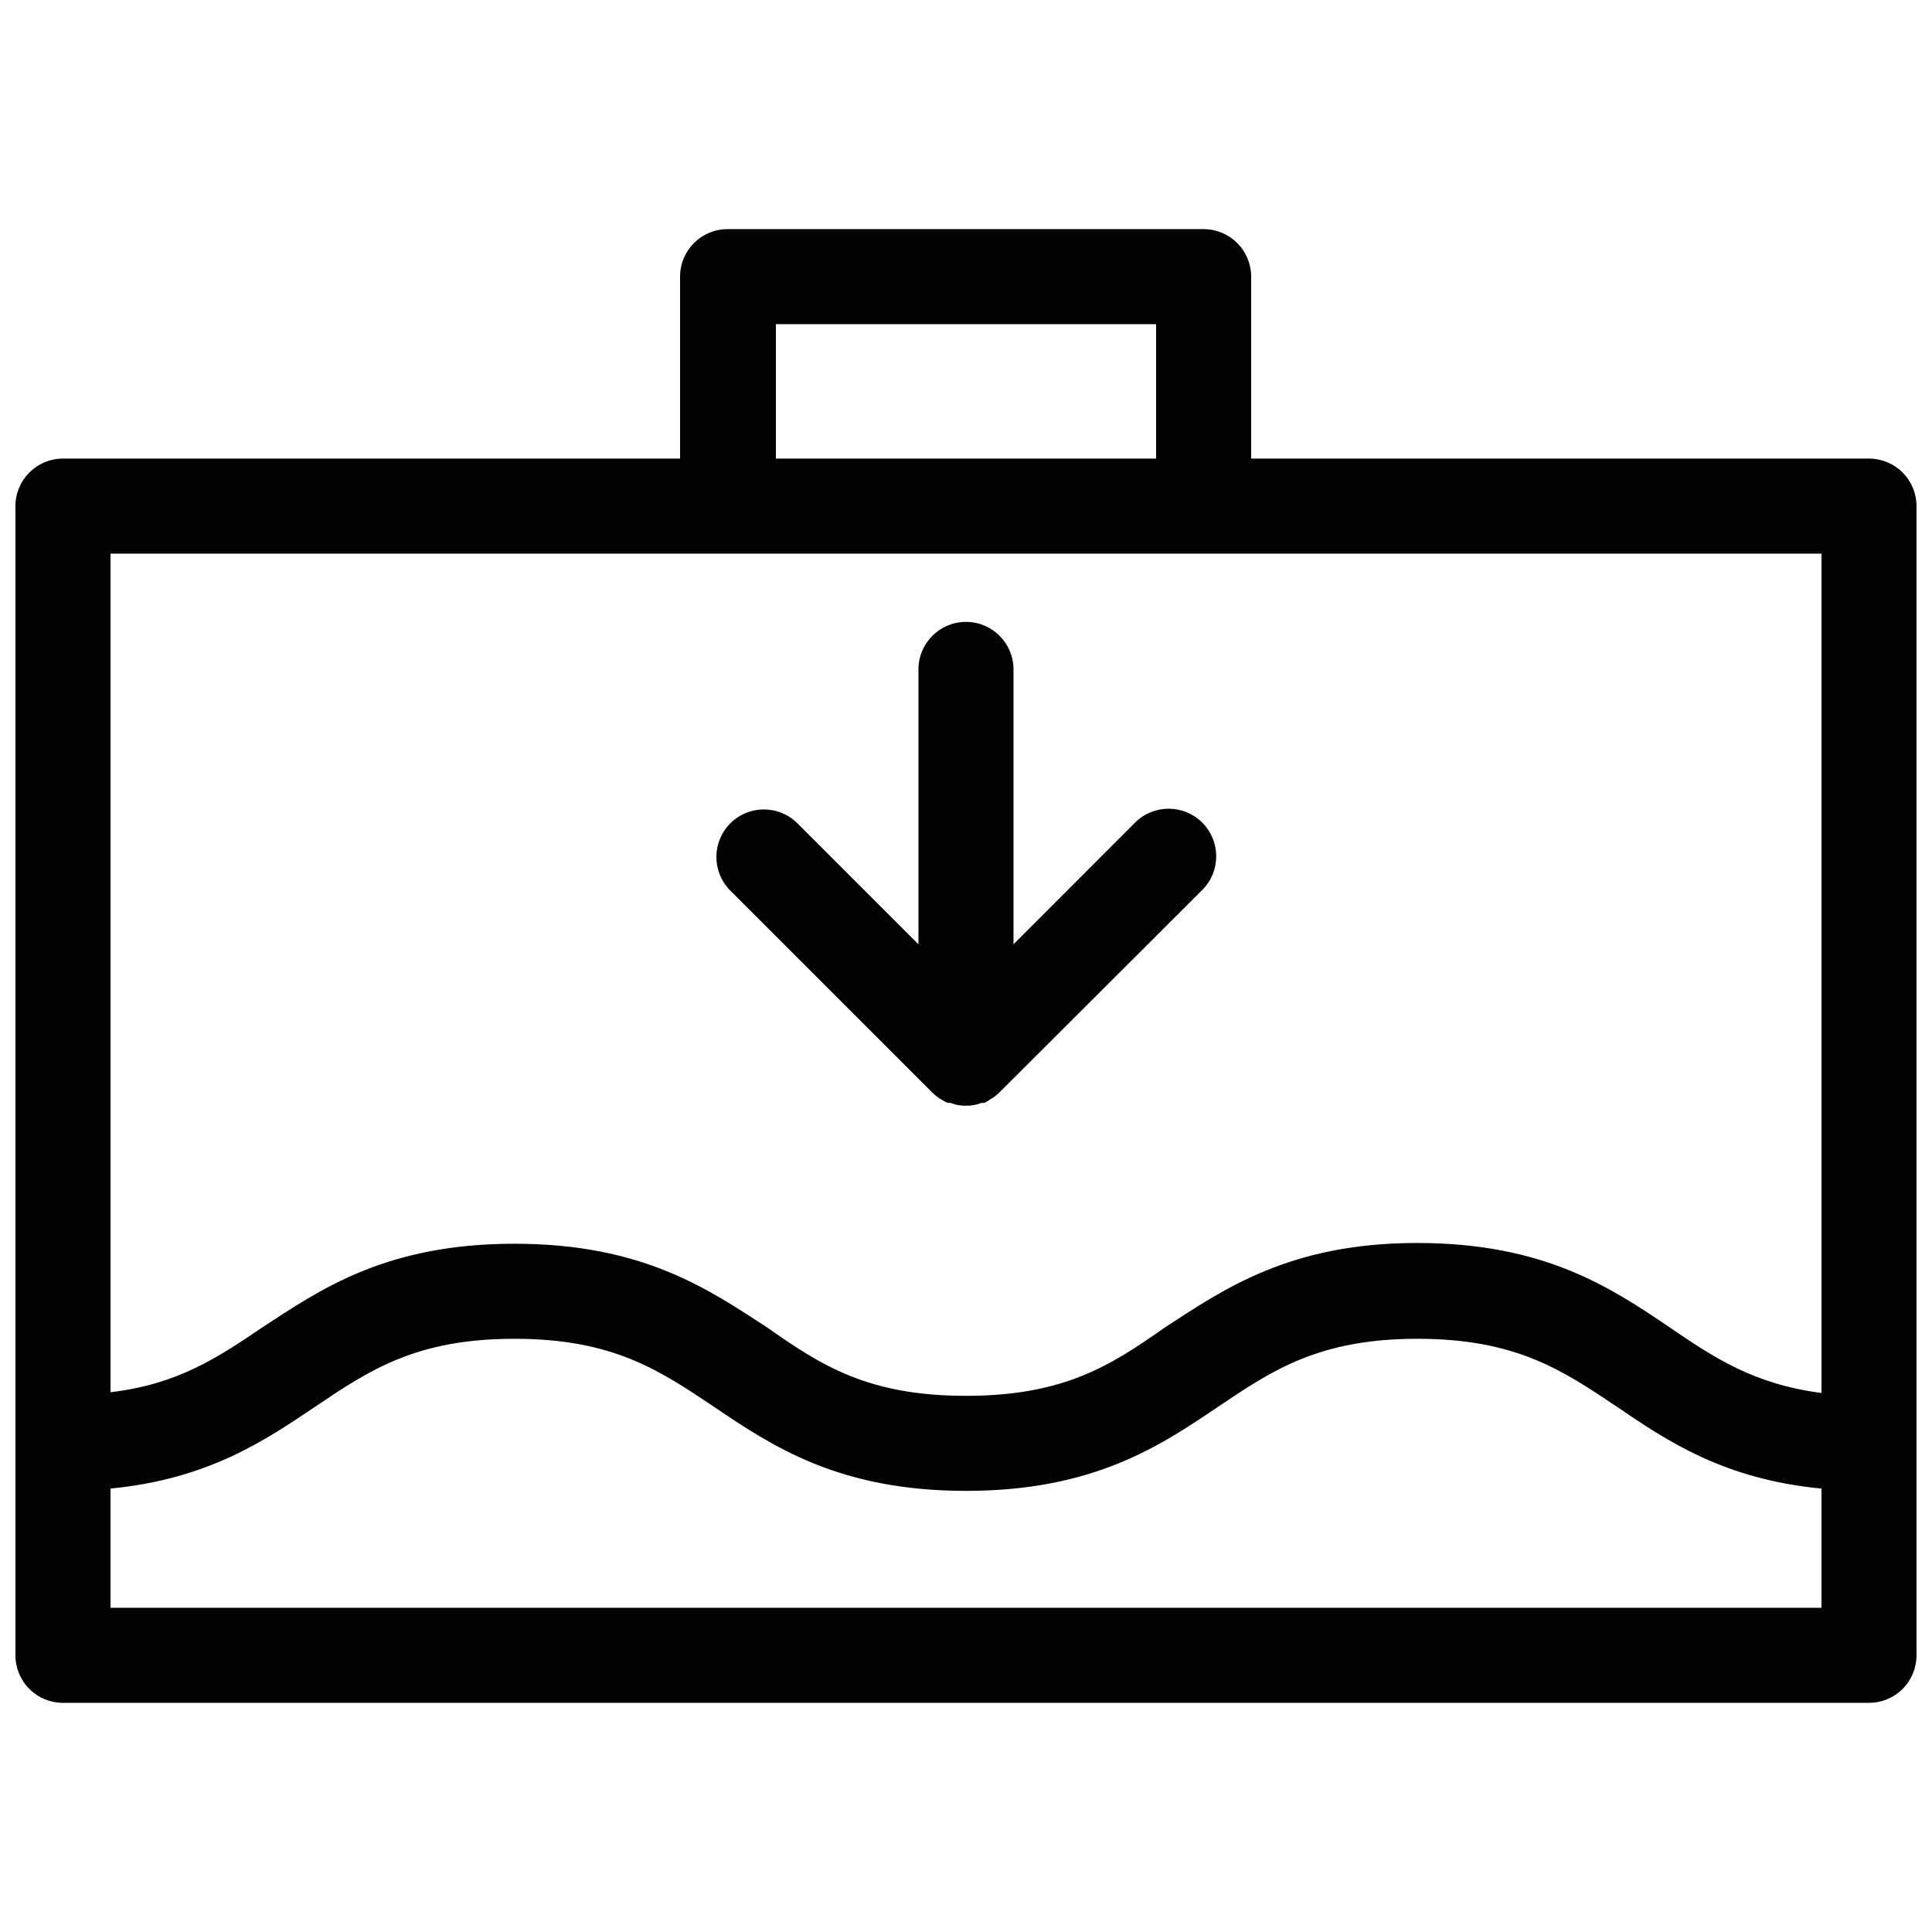 <?xml version="1.0" encoding="UTF-8"?>
<!-- Uploaded to: ICON Repo, www.iconrepo.com, Generator: ICON Repo Mixer Tools -->
<svg width="800px" height="800px" version="1.1" viewBox="144 144 512 512" xmlns="http://www.w3.org/2000/svg">
 <defs>
  <clipPath id="a">
   <path d="m148.09 204h503.81v392h-503.81z"/>
  </clipPath>
 </defs>
 <g clip-path="url(#a)">
  <path d="m639.31 265.53h-163.74v-48.215c0-3.34-1.328-6.543-3.688-8.906-2.363-2.359-5.566-3.688-8.906-3.688h-126.16c-6.957 0-12.594 5.637-12.594 12.594v48.215h-163.54c-6.953 0-12.594 5.641-12.594 12.598v304.55c0 3.34 1.328 6.543 3.688 8.906 2.363 2.363 5.566 3.688 8.906 3.688h478.62c3.34 0 6.543-1.324 8.906-3.688 2.363-2.363 3.688-5.566 3.688-8.906v-304.55c0-3.344-1.324-6.547-3.688-8.906-2.363-2.363-5.566-3.691-8.906-3.691zm-289.69-35.617h100.76v35.621l-100.76-0.004zm-12.594 60.809h289.69v222.43c-17.883-2.316-28.363-9.27-40.305-17.43-15.516-10.48-33.102-22.32-66.855-22.32-33.754 0-51.234 12.242-66.754 22.32-14.359 10.074-26.699 18.188-52.797 18.188s-38.441-8.113-52.801-18.188c-15.516-10.078-32.848-22.117-66.855-22.117s-51.34 12.039-66.754 22.117c-11.789 7.961-22.32 15.113-40.305 17.23v-222.23zm-163.74 279.36v-31.59c25.797-2.519 40.809-12.645 54.262-21.715 14.359-9.672 26.703-17.984 52.801-17.984s38.441 8.363 52.801 17.984c15.516 10.48 33.102 22.32 66.855 22.32s51.34-11.84 66.855-22.32c14.359-9.672 26.703-17.984 52.801-17.984s38.441 8.363 52.801 17.984c13.441 9.168 28.457 19.246 54.25 21.715v31.59z" fill="#020202"/>
 </g>
 <path d="m391.08 433.55c0.586 0.582 1.227 1.105 1.914 1.562l0.453 0.25v0.004c0.531 0.344 1.086 0.645 1.664 0.906h0.754c0.523 0.203 1.062 0.371 1.613 0.504 1.66 0.34 3.375 0.34 5.035 0 0.551-0.133 1.09-0.301 1.613-0.504h0.758c0.578-0.293 1.133-0.629 1.66-1.008l0.453-0.25v-0.004c0.688-0.453 1.332-0.977 1.914-1.559l53.707-53.605c4.926-4.926 4.926-12.91 0-17.836-4.926-4.926-12.91-4.926-17.832 0l-32.195 32.242v-72.852c0-6.953-5.641-12.594-12.594-12.594-6.957 0-12.598 5.641-12.598 12.594v72.852l-32.195-32.195 0.004 0.004c-4.938-4.781-12.793-4.727-17.656 0.129-4.867 4.852-4.945 12.707-0.18 17.656z" fill="#020202"/>
</svg>
